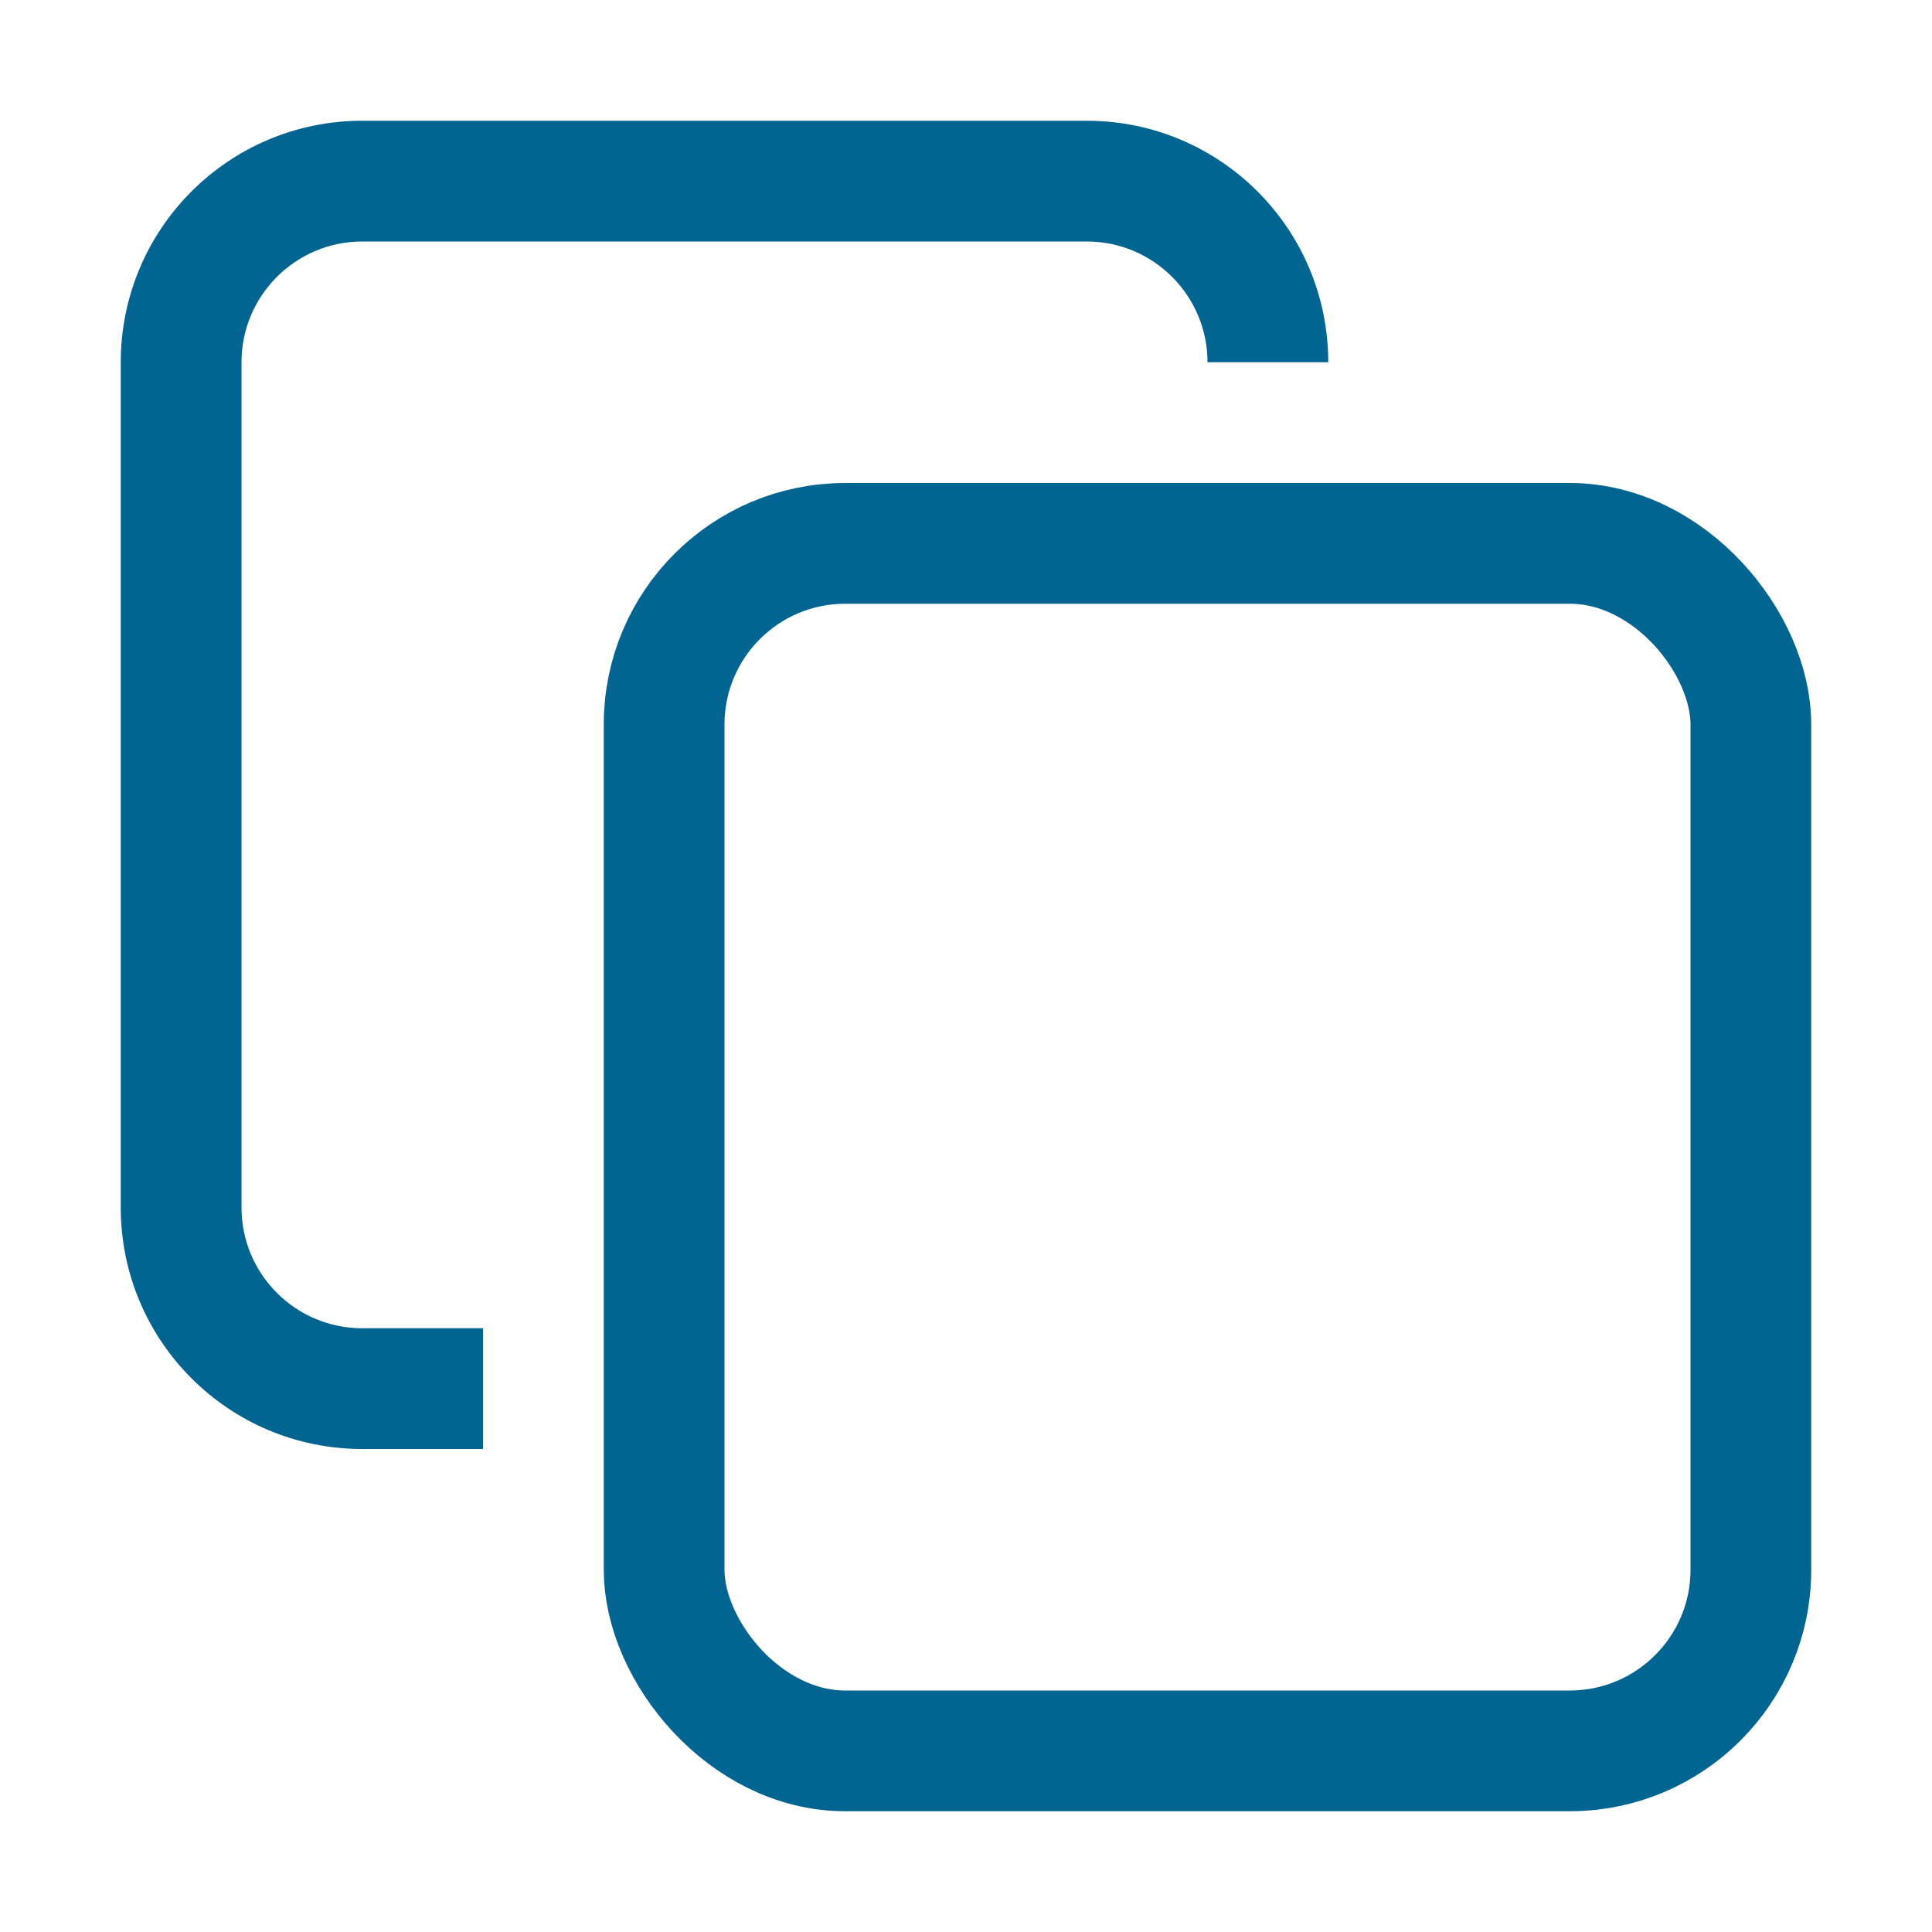<svg width="16" height="16" viewBox="0 0 16 16" xmlns="http://www.w3.org/2000/svg" xmlns:xlink="http://www.w3.org/1999/xlink" fill="none" overflow="hidden"><path d="M3 2 9 2C9.552 2 10 2.448 10 3L11 3C11 1.895 10.105 1 9 1L3 1C1.895 1 1 1.895 1 3L1 10C1 11.105 1.895 12 3 12L4 12 4 11 3 11C2.448 11 2 10.552 2 10L2 3C2 2.448 2.448 2 3 2Z" fill="#026491" fill-rule="evenodd" clip-rule="evenodd"/><rect x="5.5" y="4.5" rx="1.5" width="9" height="10" stroke="#026491"/></svg>